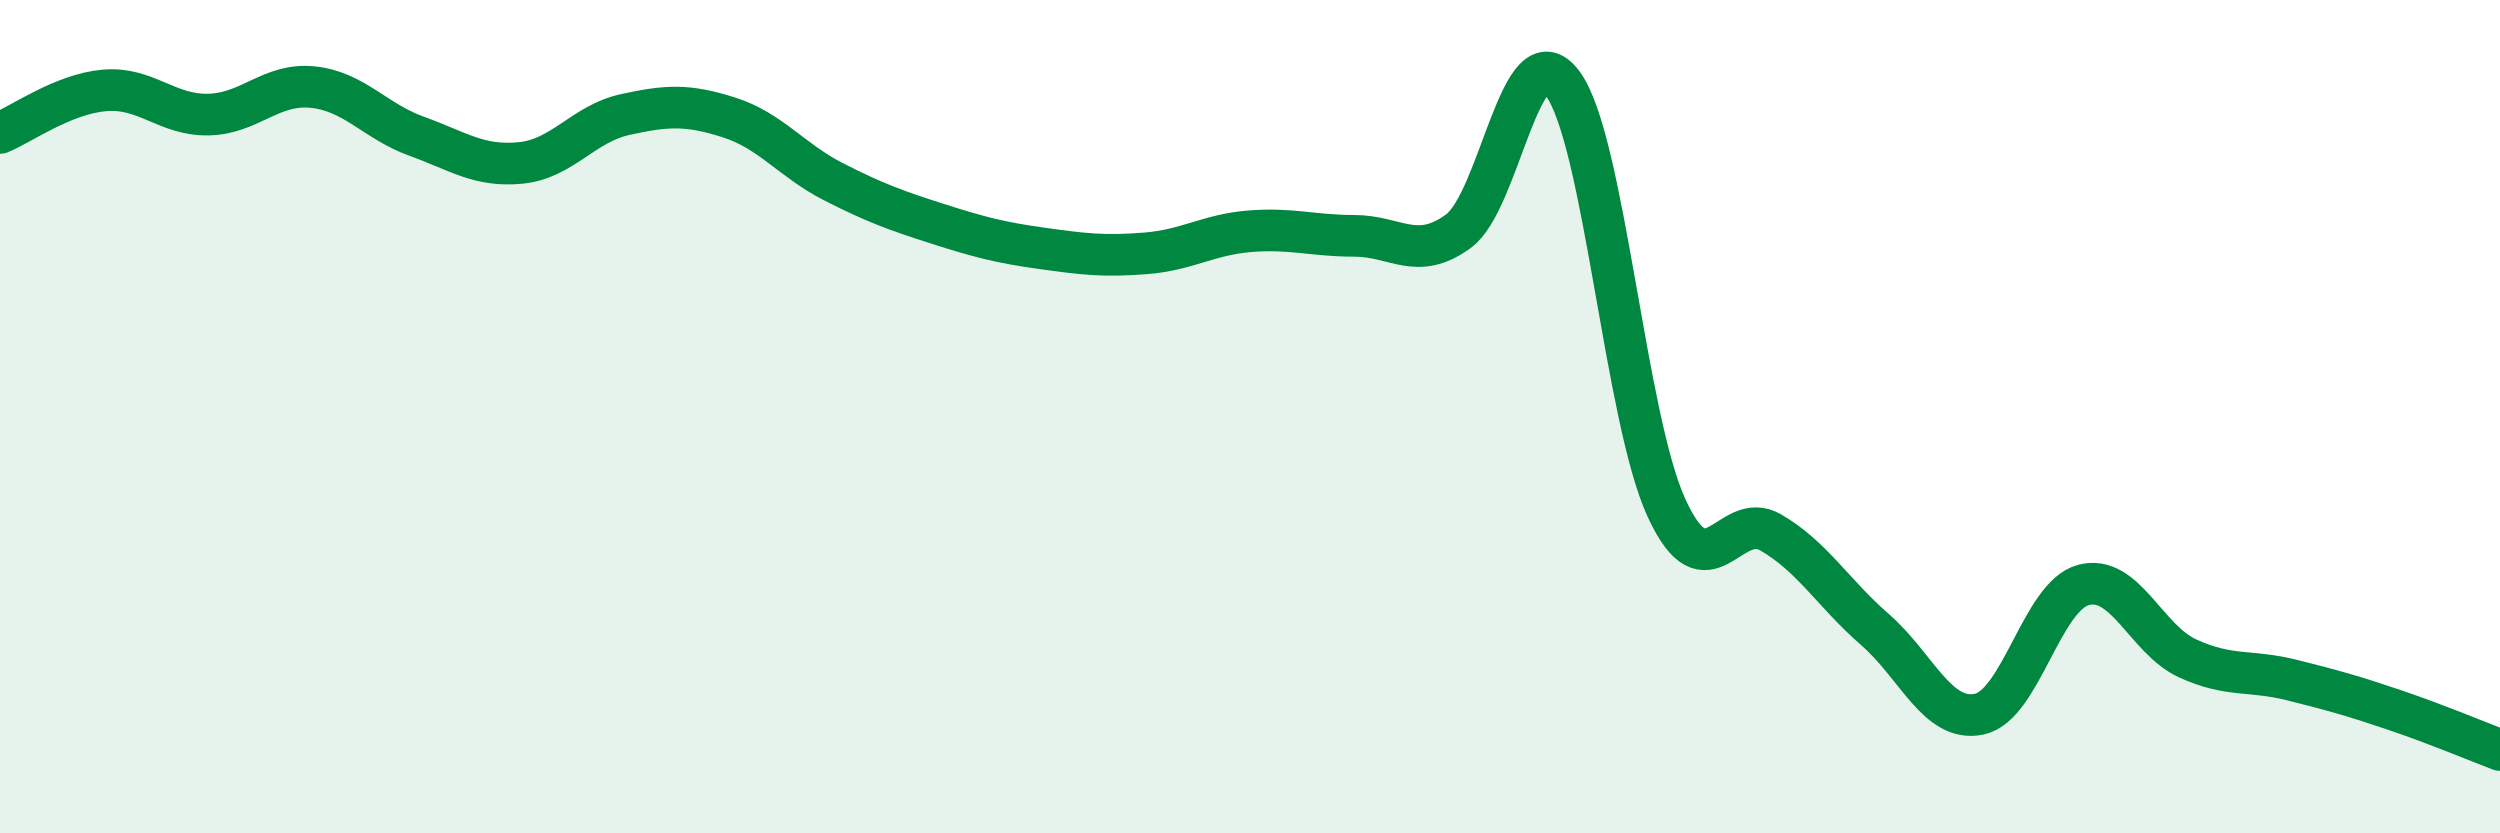 
    <svg width="60" height="20" viewBox="0 0 60 20" xmlns="http://www.w3.org/2000/svg">
      <path
        d="M 0,3.19 C 0.5,2.99 1.5,2.26 2.5,2.17 C 3.5,2.08 4,2.77 5,2.75 C 6,2.73 6.5,1.99 7.5,2.09 C 8.5,2.19 9,2.91 10,3.27 C 11,3.63 11.5,4.01 12.5,3.91 C 13.5,3.81 14,2.97 15,2.75 C 16,2.53 16.5,2.5 17.5,2.82 C 18.5,3.14 19,3.85 20,4.36 C 21,4.87 21.5,5.05 22.5,5.37 C 23.5,5.69 24,5.82 25,5.96 C 26,6.1 26.5,6.16 27.5,6.08 C 28.5,6 29,5.63 30,5.55 C 31,5.47 31.5,5.66 32.5,5.66 C 33.5,5.66 34,6.28 35,5.55 C 36,4.82 36.5,0.67 37.5,2 C 38.5,3.33 39,10.04 40,12.2 C 41,14.36 41.5,12.2 42.5,12.78 C 43.5,13.36 44,14.24 45,15.11 C 46,15.98 46.5,17.35 47.5,17.14 C 48.5,16.93 49,14.31 50,14.04 C 51,13.77 51.5,15.34 52.5,15.8 C 53.5,16.26 54,16.07 55,16.32 C 56,16.57 56.5,16.71 57.5,17.05 C 58.5,17.39 59.5,17.81 60,18L60 20L0 20Z"
        fill="#008740"
        opacity="0.1"
        stroke-linecap="round"
        stroke-linejoin="round"
      />
      <path
        d="M 0,3.19 C 0.5,2.99 1.5,2.26 2.5,2.17 C 3.5,2.08 4,2.77 5,2.75 C 6,2.73 6.5,1.99 7.5,2.09 C 8.5,2.19 9,2.91 10,3.27 C 11,3.63 11.5,4.01 12.5,3.91 C 13.5,3.81 14,2.97 15,2.75 C 16,2.53 16.5,2.5 17.5,2.82 C 18.5,3.14 19,3.85 20,4.36 C 21,4.87 21.5,5.05 22.5,5.37 C 23.5,5.69 24,5.82 25,5.96 C 26,6.1 26.5,6.16 27.5,6.08 C 28.5,6 29,5.63 30,5.55 C 31,5.47 31.5,5.66 32.5,5.66 C 33.5,5.66 34,6.28 35,5.55 C 36,4.82 36.5,0.67 37.5,2 C 38.5,3.33 39,10.04 40,12.2 C 41,14.36 41.5,12.2 42.5,12.78 C 43.5,13.36 44,14.24 45,15.11 C 46,15.98 46.5,17.35 47.5,17.14 C 48.5,16.93 49,14.31 50,14.04 C 51,13.77 51.5,15.34 52.5,15.8 C 53.5,16.26 54,16.07 55,16.32 C 56,16.57 56.5,16.71 57.5,17.05 C 58.5,17.39 59.5,17.81 60,18"
        stroke="#008740"
        stroke-width="1"
        fill="none"
        stroke-linecap="round"
        stroke-linejoin="round"
      />
    </svg>
  